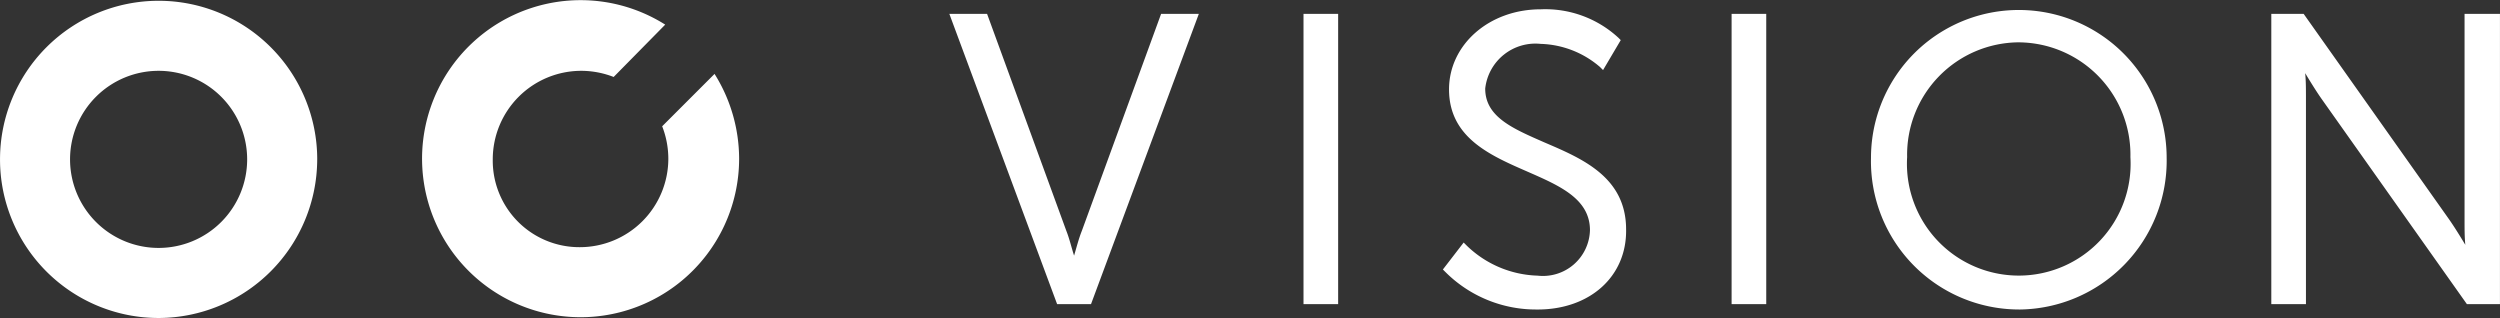 <svg xmlns="http://www.w3.org/2000/svg" width="133.651" height="17" viewBox="0 0 133.651 17" style="fill: white"><rect x="0" y="0" width="133.651" height="17" fill="#333333" stroke="none"/><path d="M18.213,9.12a4.734,4.734,0,1,1-4.734-4.734A4.734,4.734,0,0,1,18.213,9.12m3.746,0A8.479,8.479,0,1,0,13.479,17.6,8.5,8.5,0,0,0,21.958,9.12m54.58,7.738H74.686V1.341h1.852V16.859Zm10.661.288A6.851,6.851,0,0,1,82.26,15.13l-.123-.123,1.111-1.441.165.165A5.68,5.68,0,0,0,87.2,15.336,2.513,2.513,0,0,0,90,12.907c0-1.688-1.646-2.387-3.334-3.128-1.976-.864-4.2-1.811-4.2-4.4,0-2.387,2.14-4.281,4.9-4.281a5.762,5.762,0,0,1,4.157,1.523l.123.123L90.7,4.346l-.165-.165a5.072,5.072,0,0,0-3.169-1.235A2.7,2.7,0,0,0,84.4,5.334c0,1.523,1.482,2.14,3.169,2.881,2.017.864,4.363,1.852,4.363,4.651C91.974,15.377,90,17.147,87.2,17.147Zm12.225-.288H97.572V1.341h1.852V16.859Zm13.5.288a7.926,7.926,0,0,1-7.9-8.109,7.9,7.9,0,1,1,15.806,0A7.952,7.952,0,0,1,112.925,17.147Zm0-14.283A6.01,6.01,0,0,0,106.956,9a5.979,5.979,0,1,0,11.937,0A6.01,6.01,0,0,0,112.925,2.864ZM138.61,16.859h-1.729L129.1,5.869c-.288-.412-.617-.947-.864-1.358.041.412.041.864.041,1.276V16.859h-1.852V1.341h1.729l7.779,10.99c.288.412.617.947.864,1.358-.041-.412-.041-.864-.041-1.276V1.341h1.893V16.859h-.041Zm-75.284,0H61.514L55.752,1.341h2.017l4.24,11.607c.165.412.288.947.412,1.317.123-.412.247-.906.412-1.317l4.24-11.607h2.017ZM40.563,1.917a8.475,8.475,0,1,0,3.951,7.162A8.563,8.563,0,0,0,43.2,4.551l-2.8,2.8a4.784,4.784,0,0,1,.329,1.729,4.734,4.734,0,0,1-4.734,4.734A4.629,4.629,0,0,1,31.343,9.12a4.734,4.734,0,0,1,4.734-4.734,4.784,4.784,0,0,1,1.729.329l2.758-2.8Z" transform="translate(-5 -0.6)"/></svg>